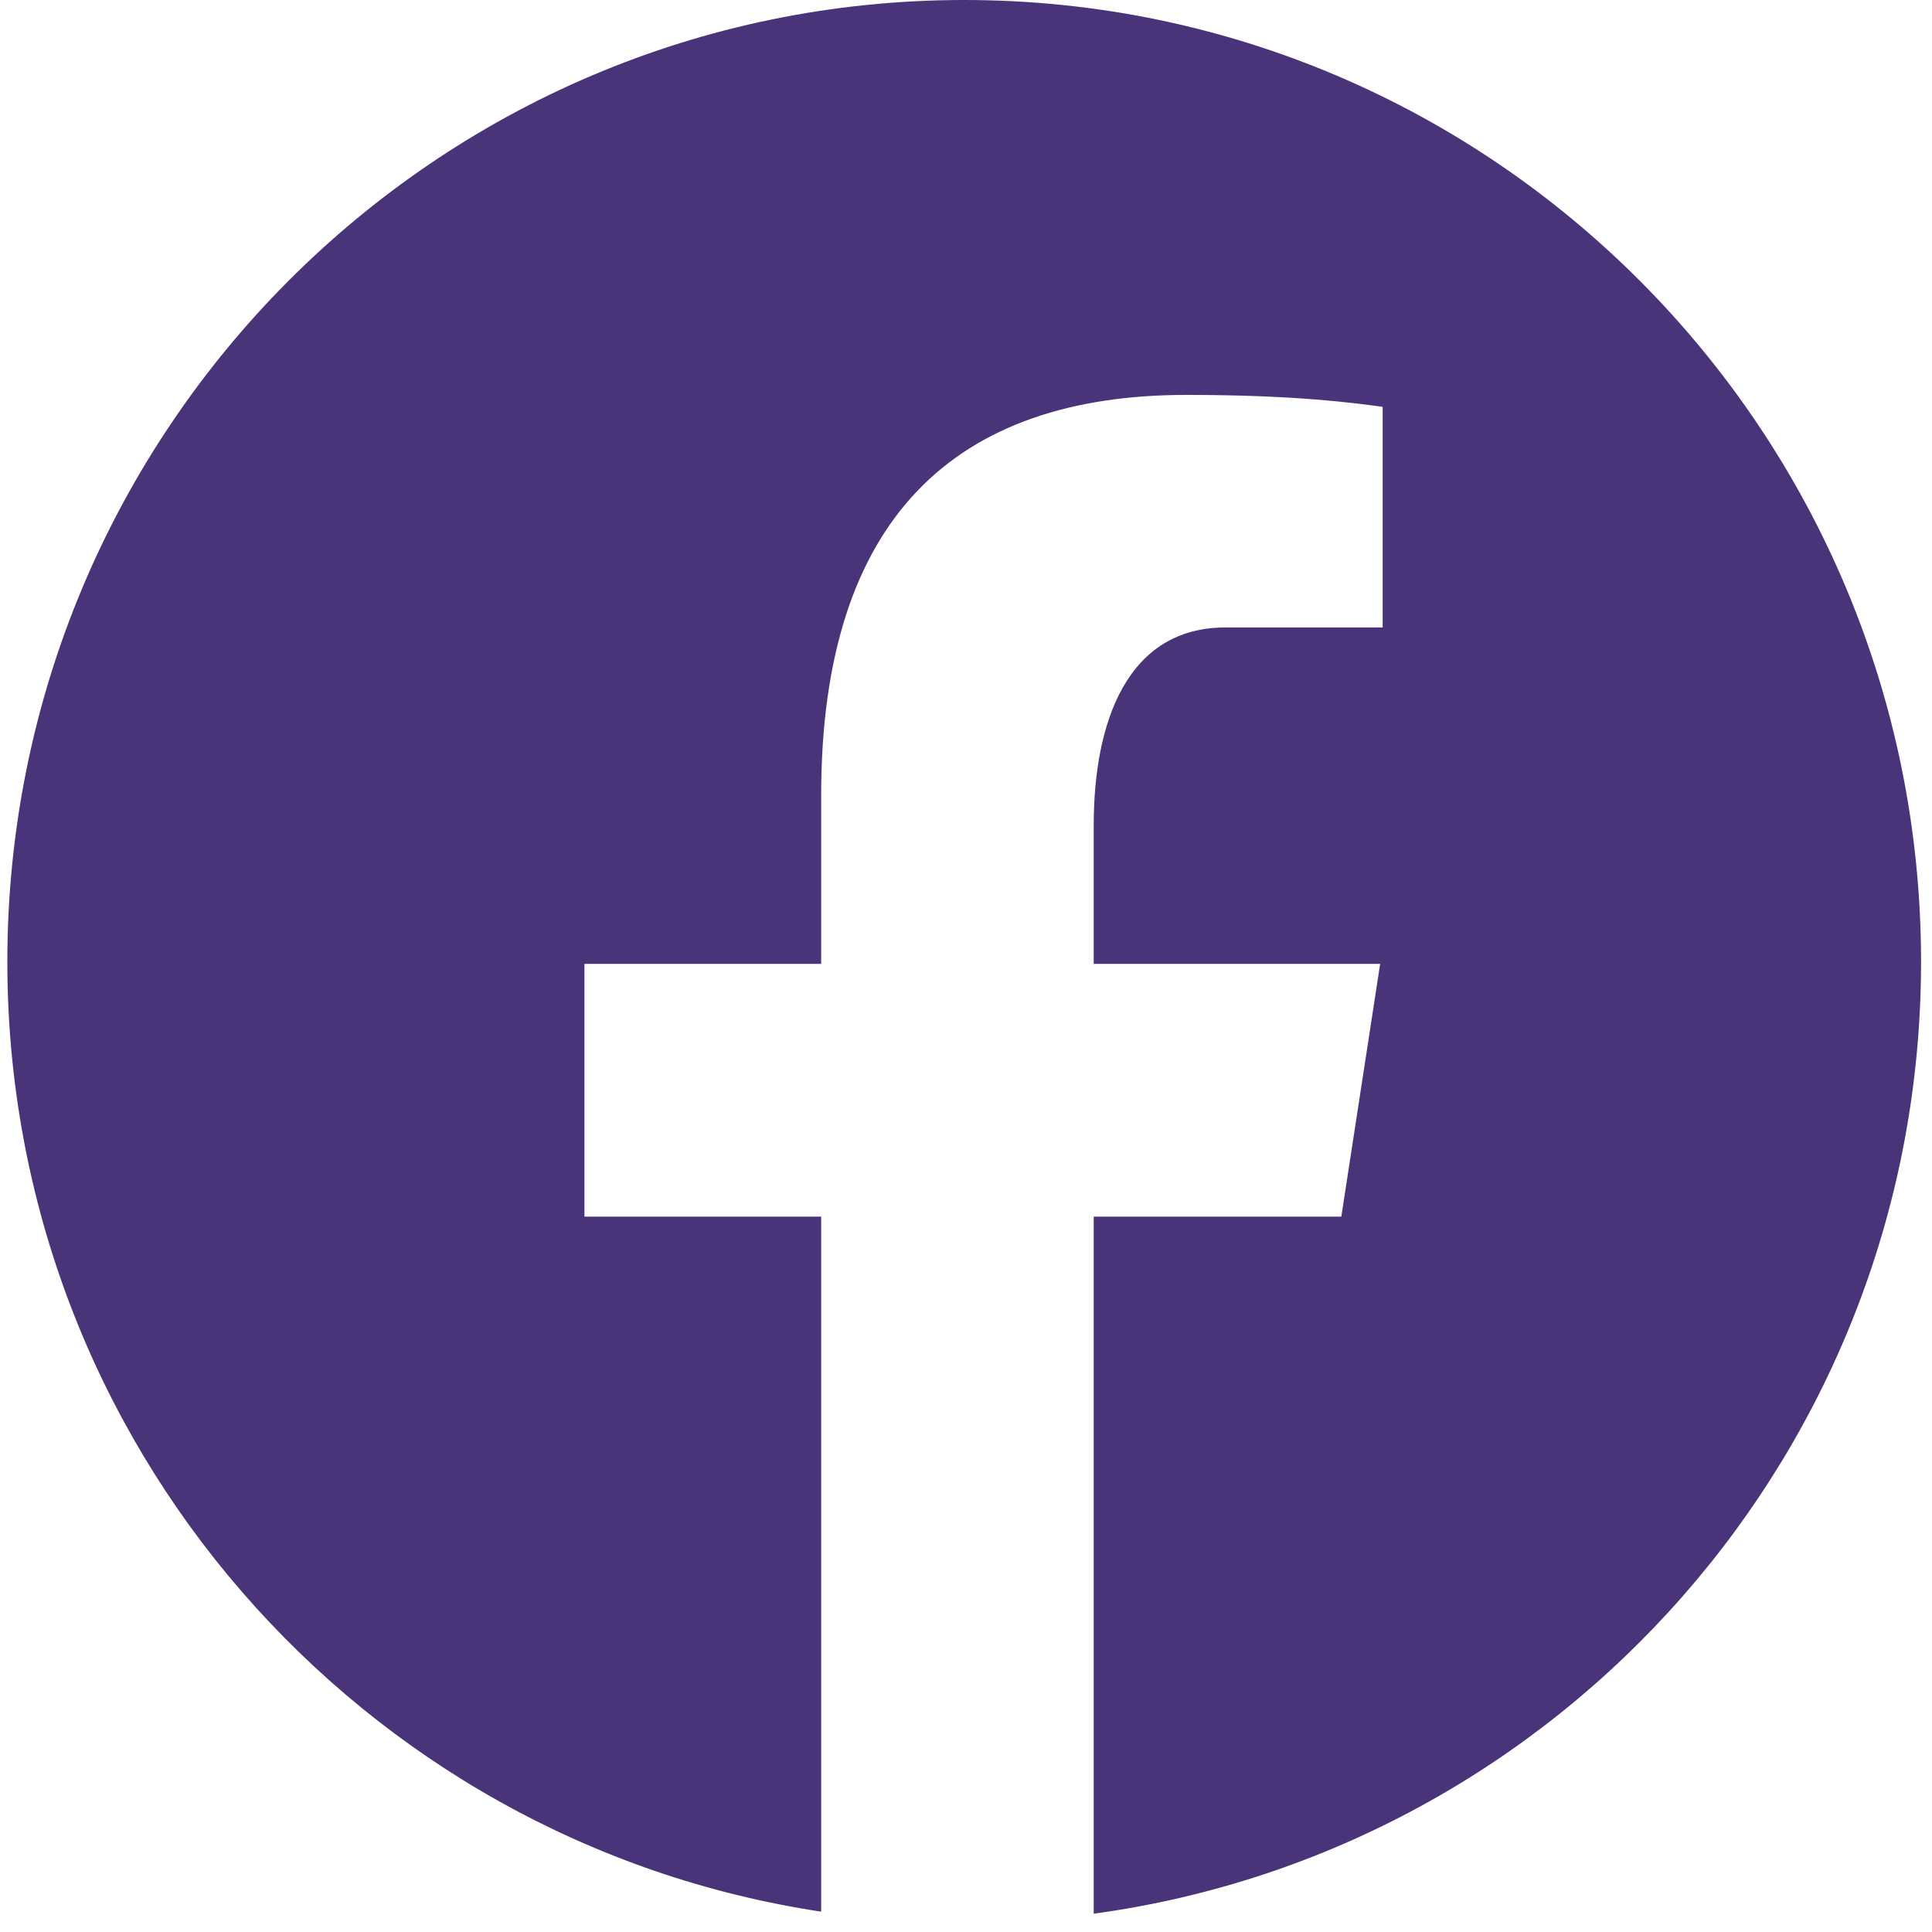 <?xml version="1.0" encoding="UTF-8"?> <svg xmlns="http://www.w3.org/2000/svg" width="30" height="30" viewBox="0 0 30 30" fill="none"> <path d="M14.972 0C6.767 0 0.114 6.687 0.114 14.934C0.114 22.421 5.602 28.604 12.751 29.684V18.892H9.075V14.967H12.751V12.354C12.751 8.03 14.847 6.132 18.423 6.132C20.135 6.132 21.041 6.26 21.47 6.317V9.743H19.031C17.513 9.743 16.983 11.191 16.983 12.821V14.967H21.431L20.828 18.892H16.983V29.716C24.235 28.727 29.83 22.495 29.83 14.934C29.83 6.687 23.177 0 14.972 0Z" fill="#493379"></path> </svg> 